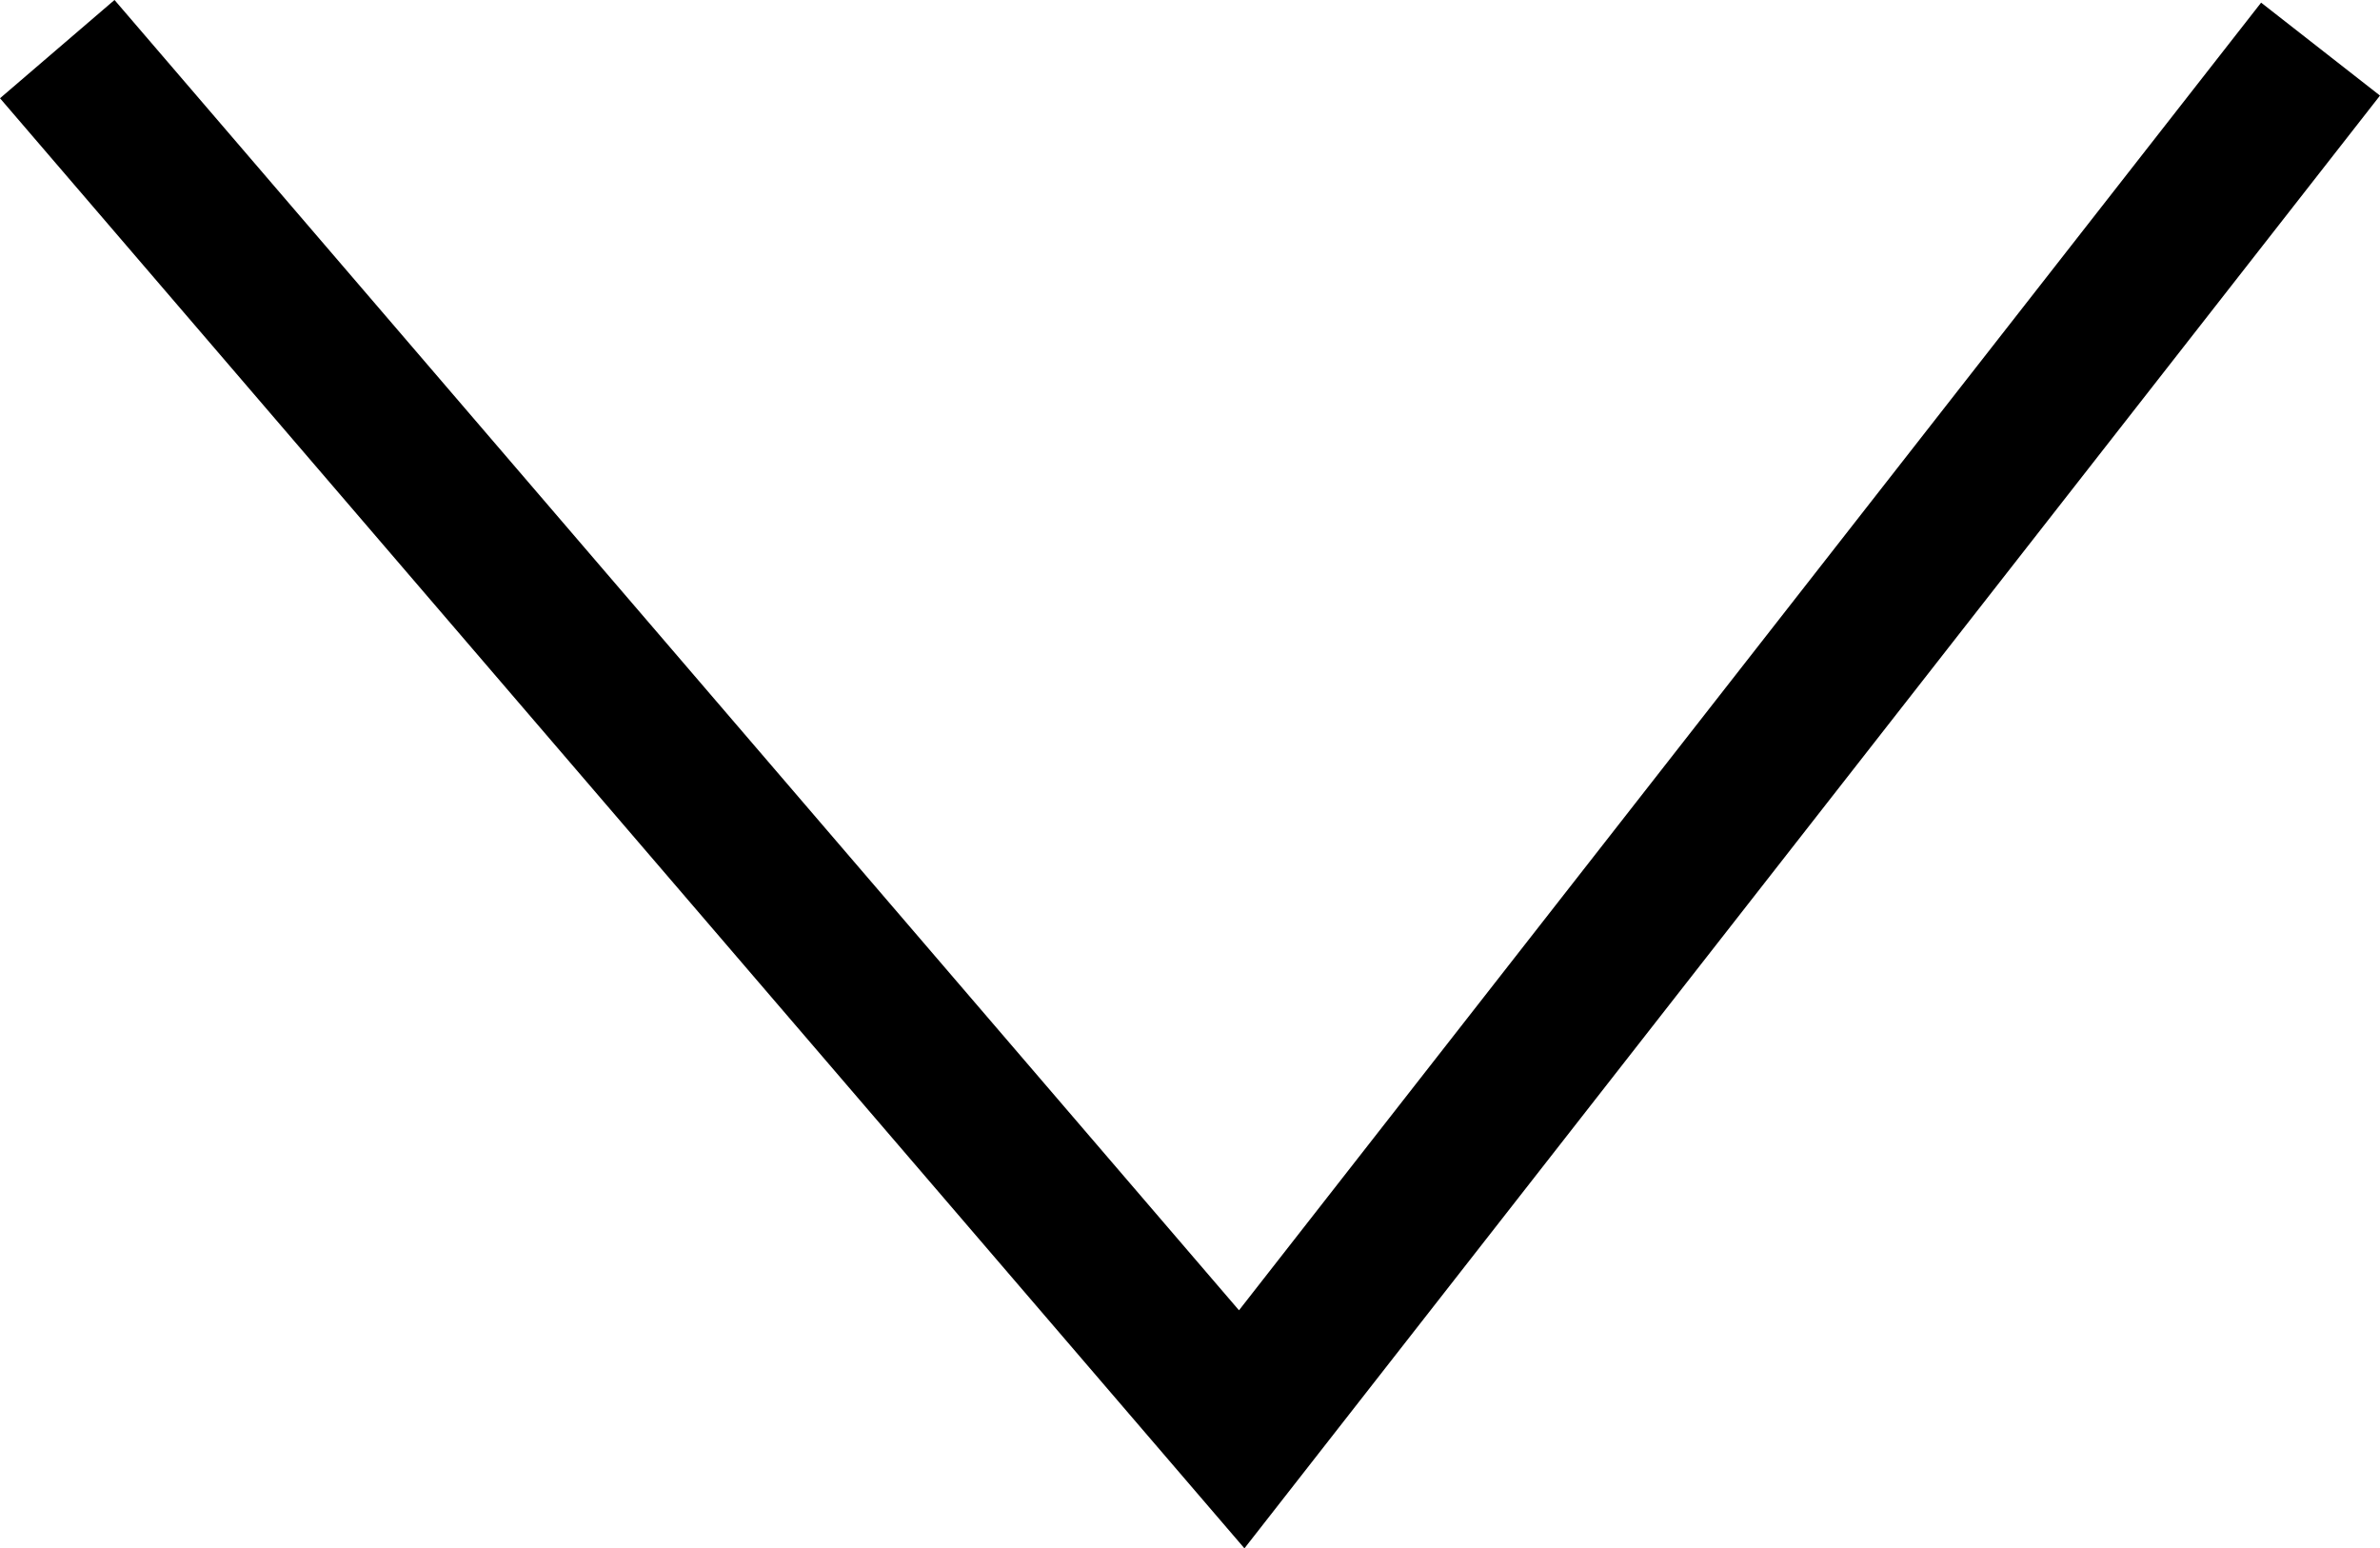 <svg xmlns="http://www.w3.org/2000/svg" width="31.547" height="20.523" viewBox="0 0 31.547 20.523">
  <path id="arrow_down" d="M1386.623,725.538l15.7,18.294,14.3-18.294" transform="translate(-1385.864 -724.887)" fill="none" stroke="#000" stroke-width="2"/>
</svg>
